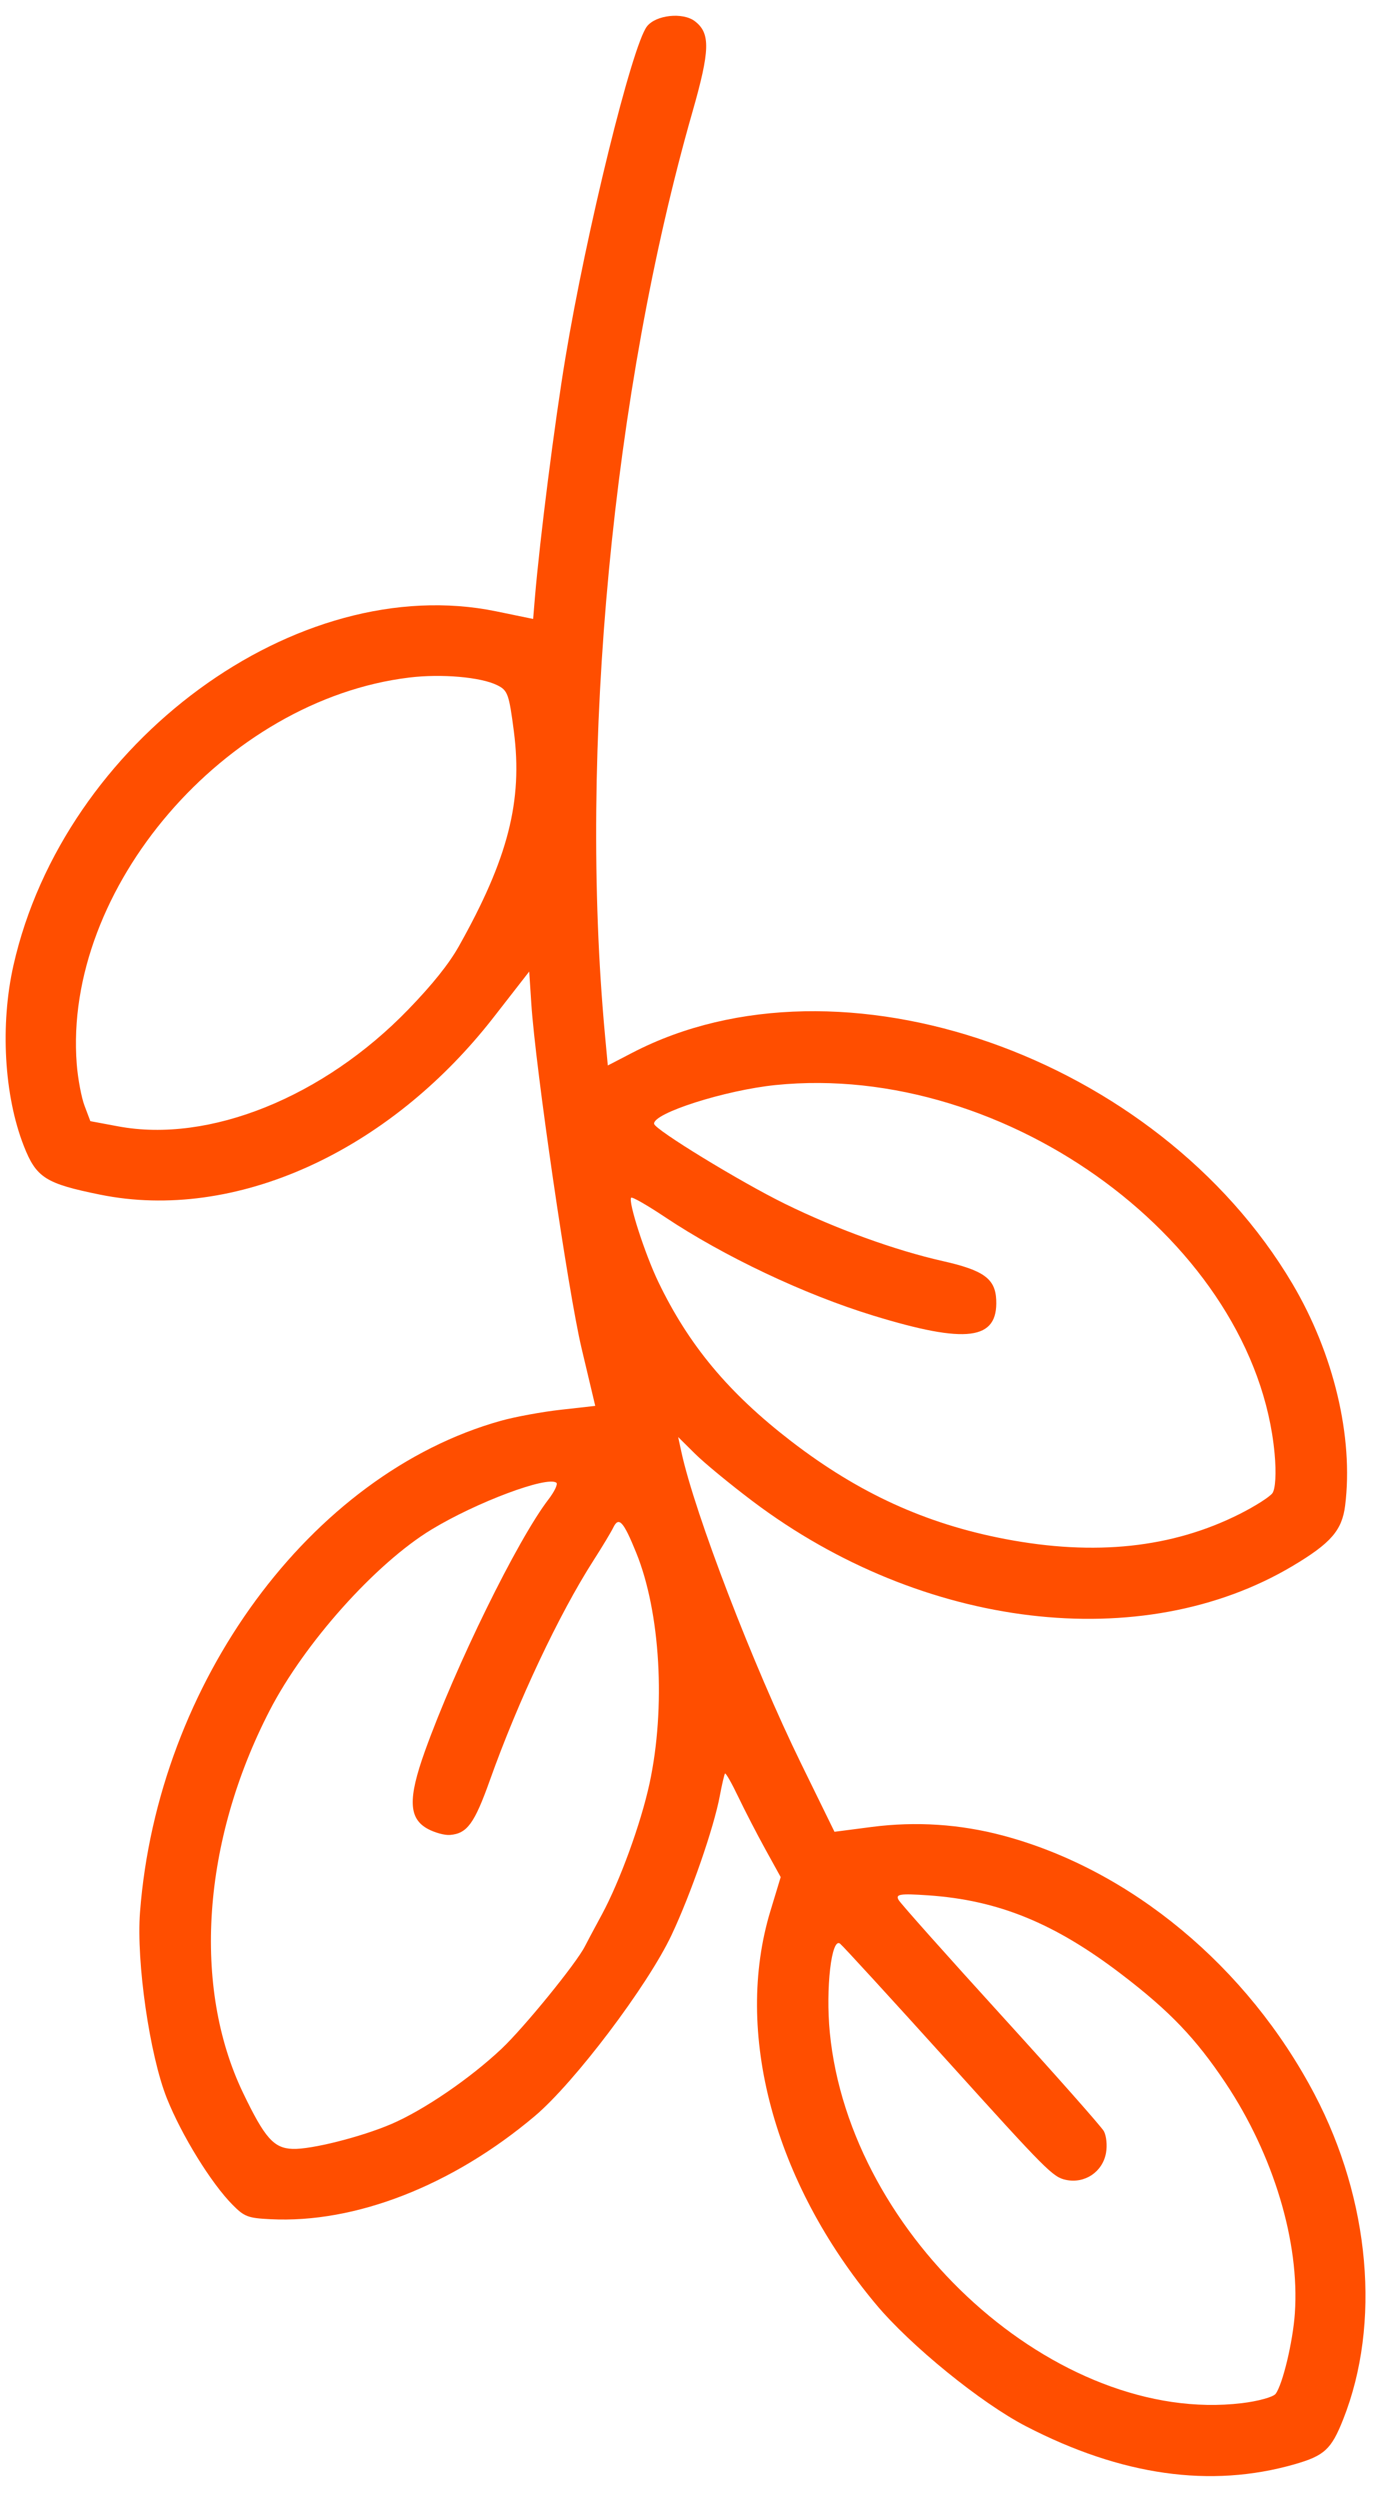 <svg width="42" height="76" viewBox="0 0 42 76" fill="none" xmlns="http://www.w3.org/2000/svg">
<path fill-rule="evenodd" clip-rule="evenodd" d="M40.851 73.549C42.001 70.644 41.67 66.891 39.981 63.673C37.942 59.789 34.387 56.837 30.501 55.803C29.197 55.456 27.858 55.368 26.517 55.541L25.379 55.689L24.363 53.614C22.908 50.642 21.132 46.021 20.724 44.147L20.625 43.688L21.139 44.197C21.421 44.477 22.212 45.128 22.895 45.643C28.065 49.537 34.736 50.334 39.317 47.605C40.475 46.915 40.815 46.524 40.909 45.773C41.169 43.693 40.563 41.146 39.299 39.016C35.198 32.101 25.548 28.728 19.235 32.003L18.485 32.392L18.399 31.463C17.596 22.787 18.628 11.902 21.058 3.407C21.596 1.525 21.61 1.012 21.134 0.646C20.766 0.364 19.944 0.454 19.674 0.805C19.22 1.397 17.834 7.027 17.198 10.863C16.867 12.853 16.419 16.377 16.267 18.179L16.214 18.817L15.093 18.586C9.046 17.341 1.943 22.547 0.409 29.349C0.002 31.153 0.125 33.307 0.722 34.833C1.102 35.804 1.381 35.982 3.05 36.32C7.133 37.147 11.817 35.034 15.017 30.921L16.095 29.536L16.159 30.515C16.284 32.449 17.28 39.273 17.687 40.989L18.103 42.741L17.058 42.858C16.484 42.922 15.664 43.073 15.235 43.193C9.452 44.81 4.792 51.153 4.258 58.135C4.142 59.646 4.552 62.481 5.075 63.792C5.525 64.918 6.421 66.37 7.07 67.026C7.432 67.392 7.537 67.432 8.225 67.467C10.806 67.597 13.756 66.447 16.264 64.332C17.469 63.316 19.695 60.371 20.423 58.829C21.009 57.588 21.709 55.572 21.891 54.599C21.956 54.253 22.027 53.947 22.049 53.918C22.071 53.889 22.252 54.207 22.451 54.623C22.65 55.039 23.022 55.759 23.278 56.223L23.743 57.066L23.431 58.094C22.311 61.78 23.533 66.334 26.637 70.05C27.69 71.311 29.837 73.056 31.205 73.763C34.108 75.264 36.817 75.648 39.365 74.919C40.279 74.658 40.489 74.464 40.851 73.549ZM37.763 73.06C32.171 73.728 25.841 68.03 25.236 61.784C25.107 60.453 25.288 58.89 25.548 59.089C25.633 59.155 27.119 60.777 28.851 62.695C31.837 66.002 32.021 66.186 32.417 66.271C32.992 66.393 33.534 66.029 33.637 65.451C33.678 65.225 33.648 64.927 33.571 64.79C33.494 64.652 32.087 63.063 30.444 61.258C28.801 59.453 27.4 57.881 27.331 57.764C27.225 57.585 27.367 57.562 28.229 57.621C30.358 57.766 32.074 58.466 34.108 60.021C35.573 61.139 36.368 61.97 37.274 63.328C38.733 65.516 39.53 68.165 39.38 70.329C39.32 71.193 39.01 72.488 38.795 72.776C38.723 72.873 38.259 73.001 37.763 73.06ZM37.706 46.025C35.656 47.059 33.302 47.311 30.569 46.788C28.156 46.327 26.119 45.397 24.068 43.82C22.162 42.353 20.949 40.901 20.021 38.971C19.615 38.127 19.101 36.534 19.195 36.412C19.222 36.376 19.682 36.639 20.217 36.996C22.015 38.195 24.463 39.354 26.552 39.994C29.4 40.867 30.353 40.746 30.298 39.517C30.269 38.875 29.917 38.619 28.675 38.339C27.223 38.012 25.42 37.358 23.877 36.6C22.51 35.929 19.917 34.344 19.893 34.166C19.851 33.845 22.048 33.144 23.585 32.987C30.644 32.267 38.175 37.826 38.764 44.191C38.819 44.78 38.791 45.273 38.695 45.398C38.606 45.514 38.161 45.796 37.706 46.025ZM15.249 62.29C14.285 63.197 12.886 64.151 11.9 64.574C10.982 64.967 9.462 65.35 8.899 65.329C8.326 65.309 8.053 65 7.395 63.632C5.843 60.402 6.15 55.975 8.202 52C9.262 49.947 11.427 47.527 13.126 46.498C14.491 45.67 16.643 44.864 16.921 45.077C16.972 45.117 16.863 45.346 16.678 45.587C15.735 46.816 13.849 50.659 12.923 53.238C12.403 54.688 12.426 55.287 13.014 55.603C13.224 55.716 13.525 55.798 13.683 55.785C14.208 55.743 14.429 55.439 14.901 54.115C15.754 51.721 17 49.078 18.044 47.448C18.312 47.031 18.584 46.578 18.65 46.442C18.819 46.093 18.96 46.247 19.349 47.205C20.086 49.018 20.252 51.913 19.753 54.225C19.49 55.437 18.852 57.191 18.304 58.205C18.066 58.645 17.834 59.078 17.79 59.168C17.537 59.676 15.939 61.64 15.249 62.29ZM12.42 30.687C9.838 33.358 6.358 34.76 3.596 34.243L2.748 34.085L2.573 33.622C2.476 33.368 2.369 32.796 2.334 32.352C1.918 27.008 6.852 21.275 12.45 20.598C13.428 20.48 14.619 20.583 15.12 20.83C15.441 20.988 15.48 21.095 15.628 22.234C15.902 24.349 15.452 26.105 13.953 28.771C13.653 29.304 13.155 29.927 12.42 30.687Z" fill="#FF4E00"/>
</svg>
